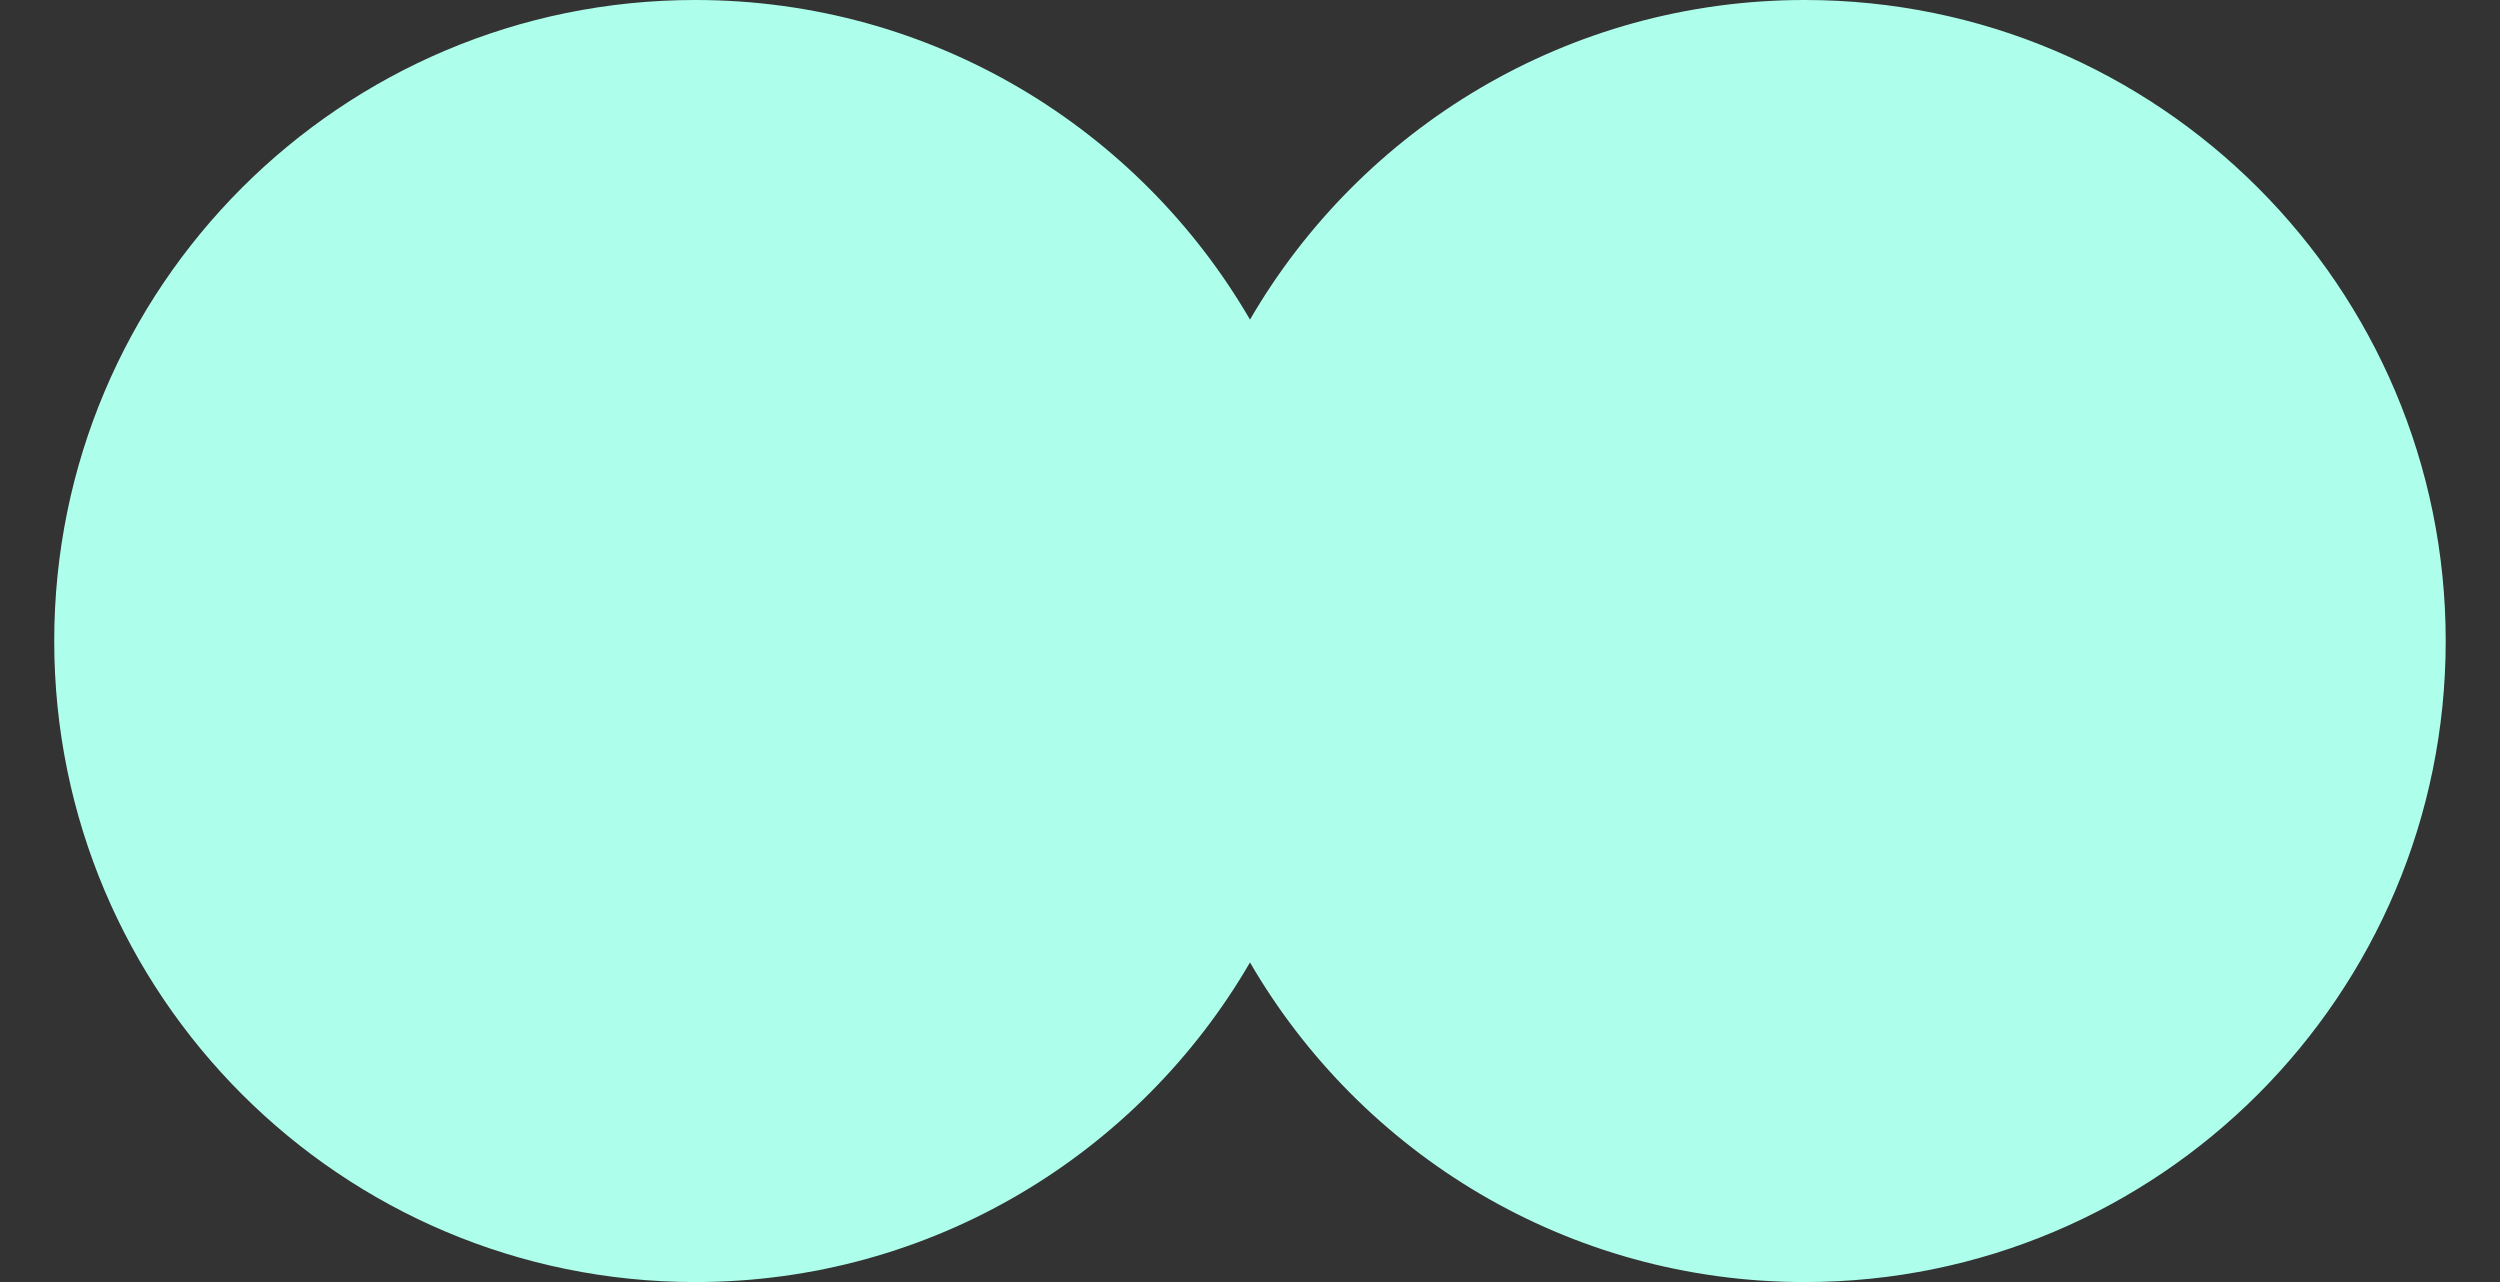 <?xml version="1.0" encoding="UTF-8"?> <svg xmlns="http://www.w3.org/2000/svg" width="39" height="20" viewBox="0 0 39 20" fill="none"><rect x="0" y="0" width="39" height="20" fill="#333333" stroke="none"/><path fill-rule="evenodd" clip-rule="evenodd" d="M19.5 15.014C17.768 17.995 14.541 20 10.846 20C5.323 20 0.846 15.523 0.846 10C0.846 4.477 5.323 0 10.846 0C14.541 0 17.768 2.005 19.5 4.986C21.231 2.005 24.458 0 28.153 0C33.676 0 38.153 4.477 38.153 10C38.153 15.523 33.676 20 28.153 20C24.458 20 21.231 17.995 19.5 15.014Z" fill="#ADFFEB"></path></svg> 